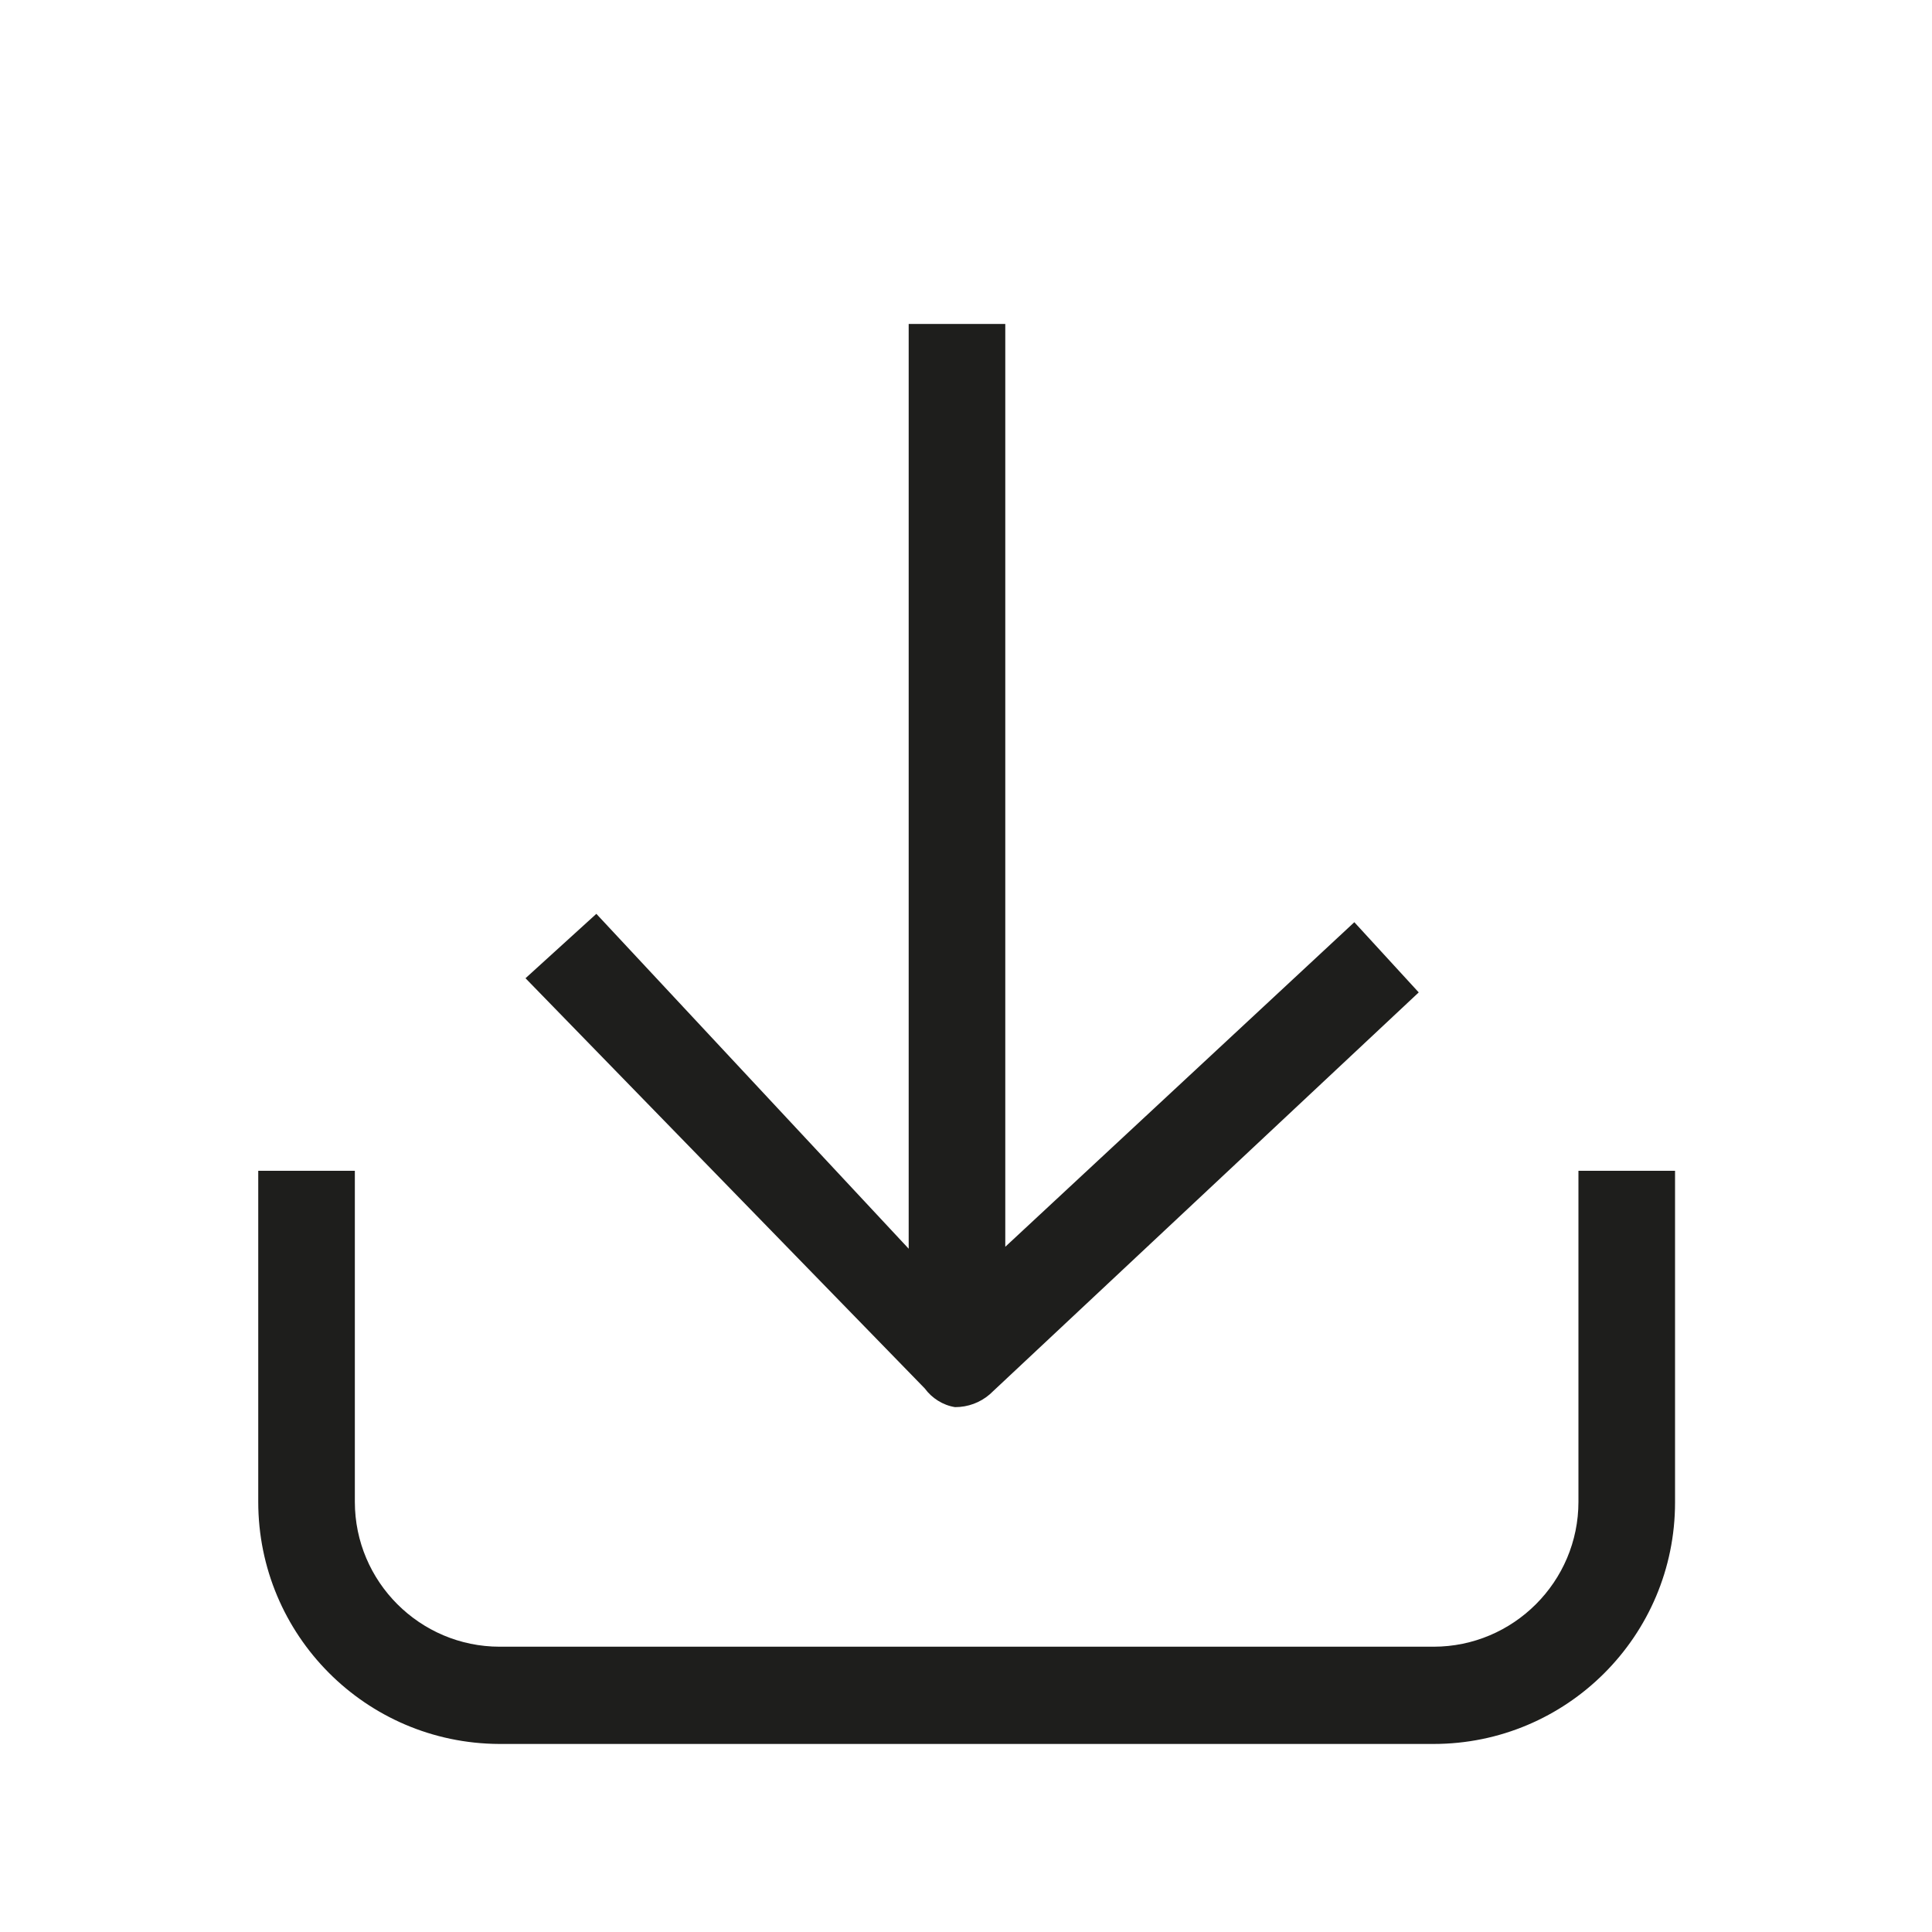 <svg width="30" height="30" viewBox="0 0 30 30" fill="none" xmlns="http://www.w3.org/2000/svg">
<path d="M24.51 18.18V23.32C24.51 24.56 23.5 25.57 22.26 25.57H7.76C6.52 25.57 5.51 24.56 5.51 23.32V18.18H4.01V23.32C4.01 25.39 5.68 27.07 7.75 27.08H22.26C24.33 27.08 26.01 25.4 26.01 23.33V18.18H24.51Z" fill="#1E1E1C"/>
<path d="M15.61 19.36V5.03H14.11V19.39L9.26 14.19L8.16 15.19L14.36 21.56C14.47 21.71 14.64 21.82 14.83 21.85C15.03 21.85 15.22 21.78 15.37 21.65L22.03 15.41L21.03 14.32L15.61 19.36Z" fill="#1E1E1C"/>
</svg>
